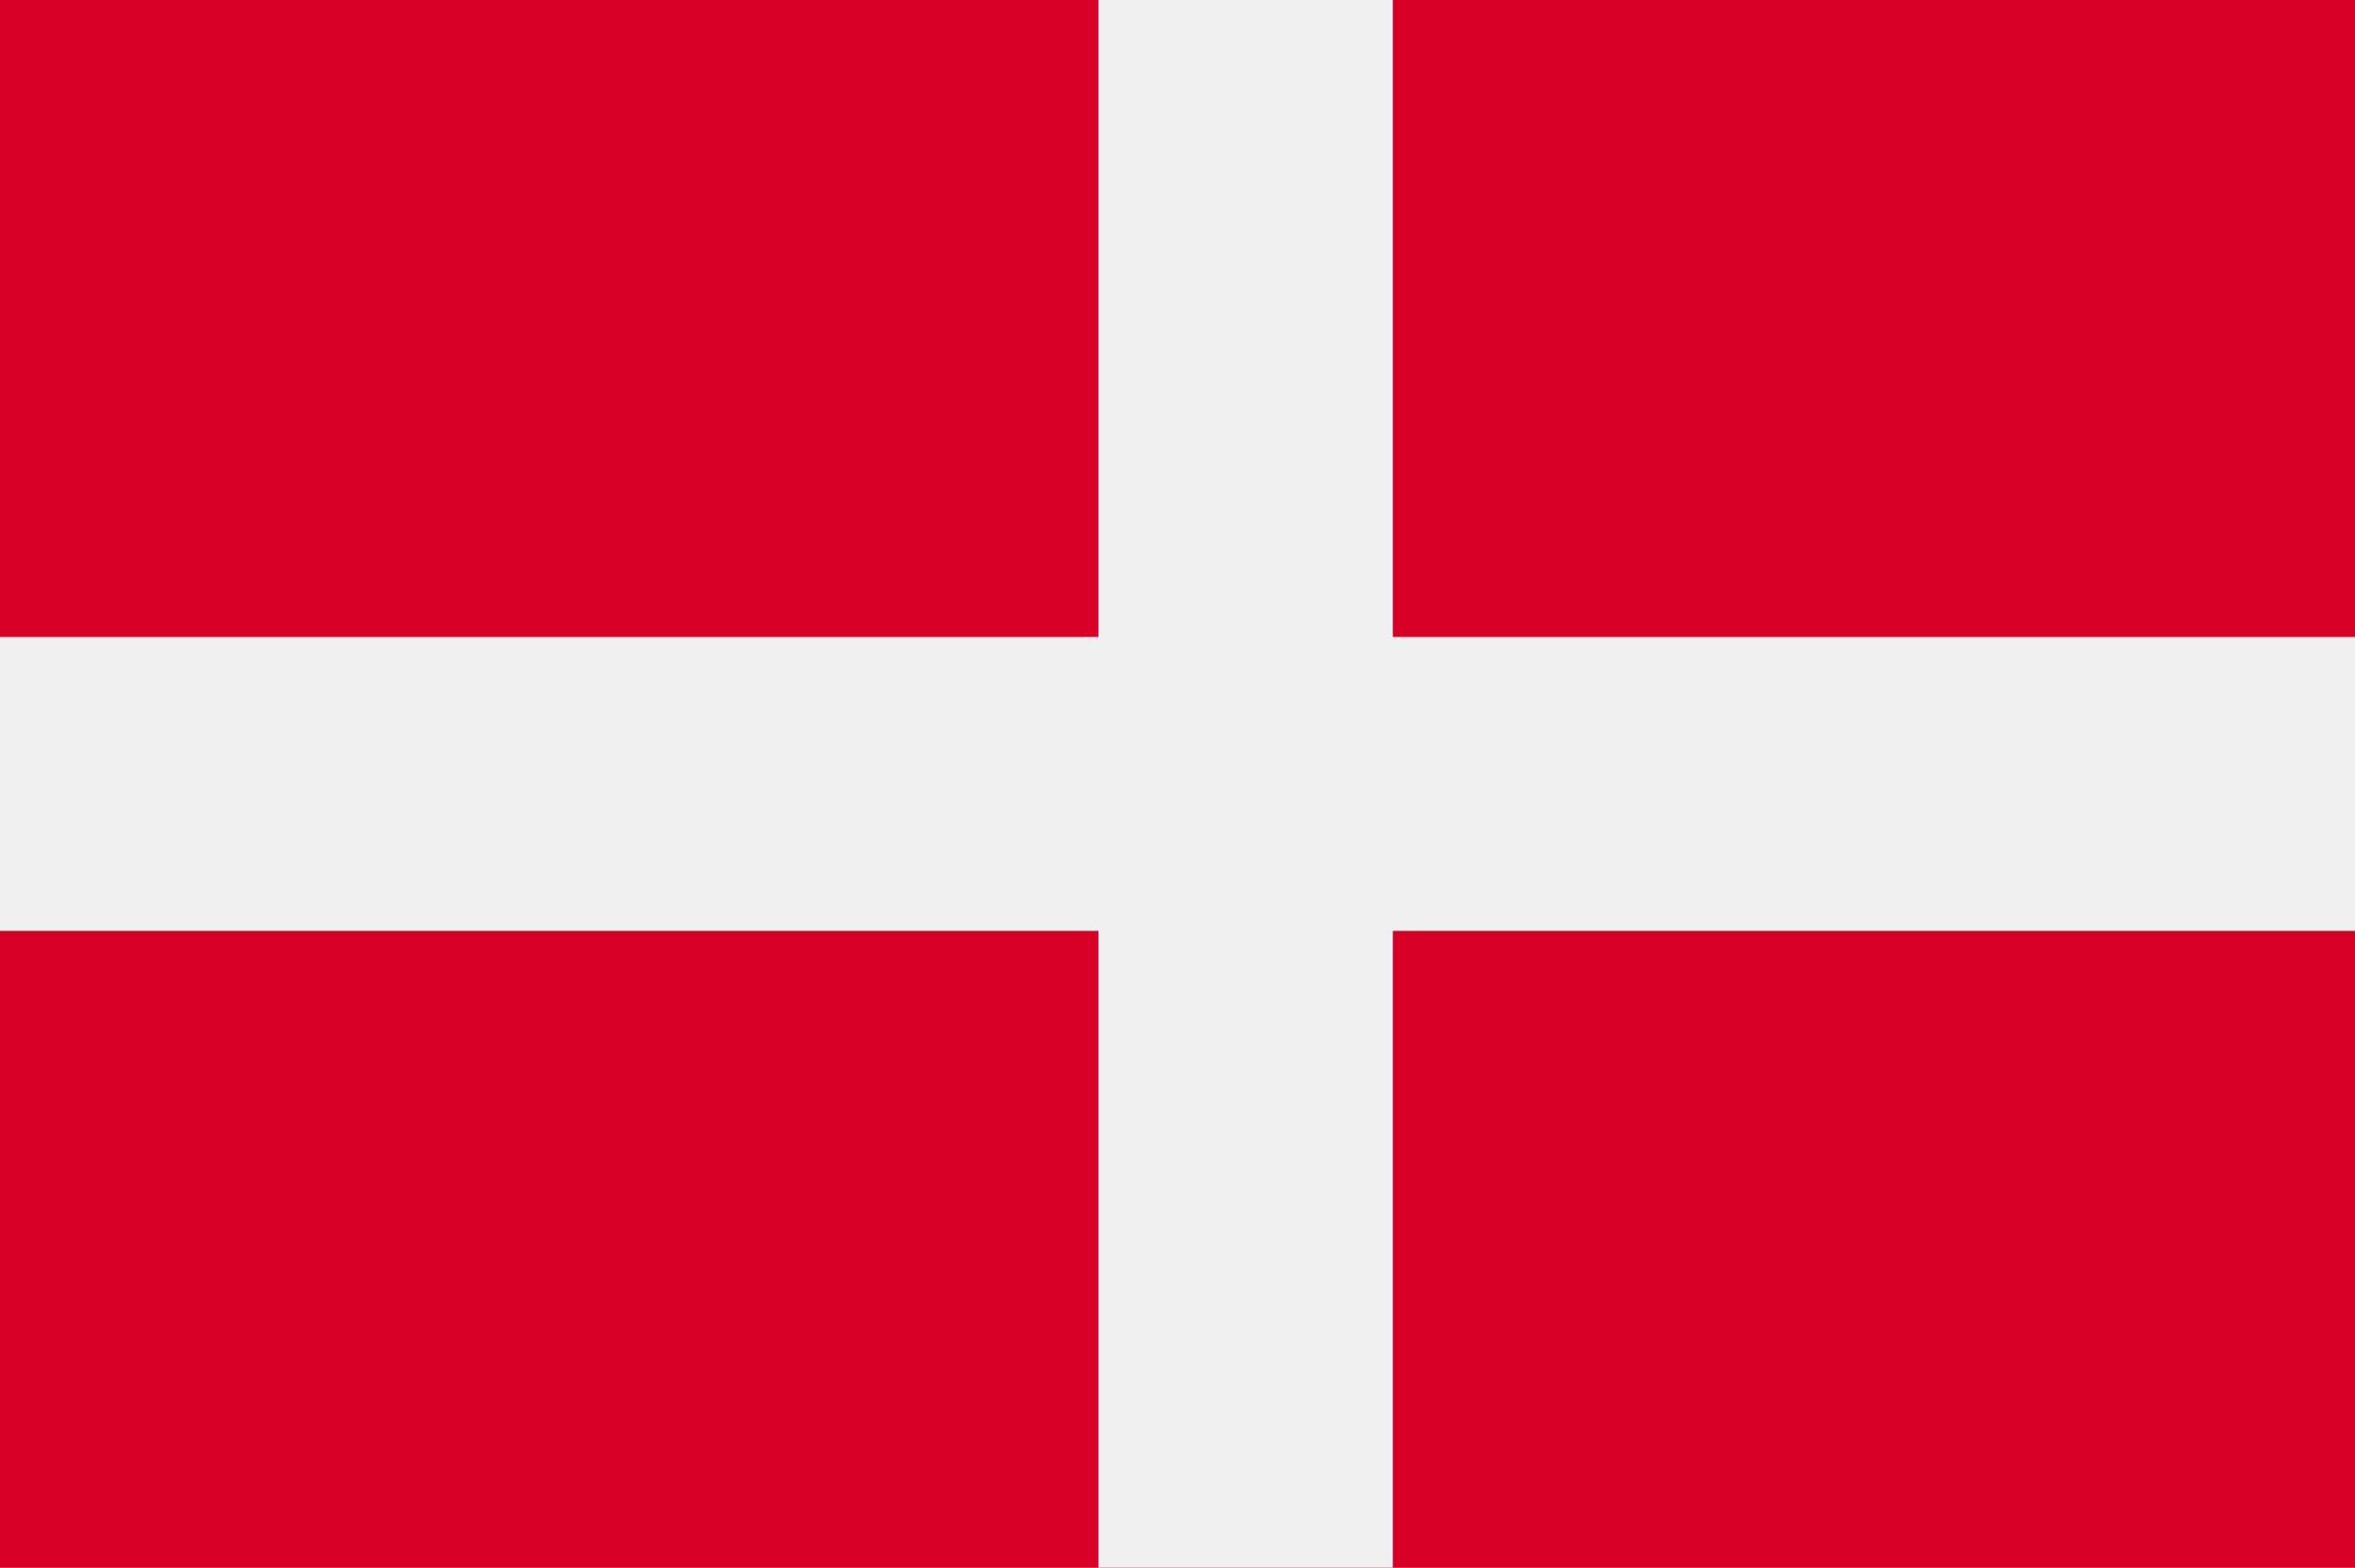 <svg width="901" height="600" fill="none" xmlns="http://www.w3.org/2000/svg"><path d="M901 0H0v600h901V0z" fill="#D80027"/><path d="M532.875 0H420.25v243.753H0v112.494h420.25v243.708h112.625V356.247H901V243.753H532.875V0z" fill="#F0F0F0"/></svg>